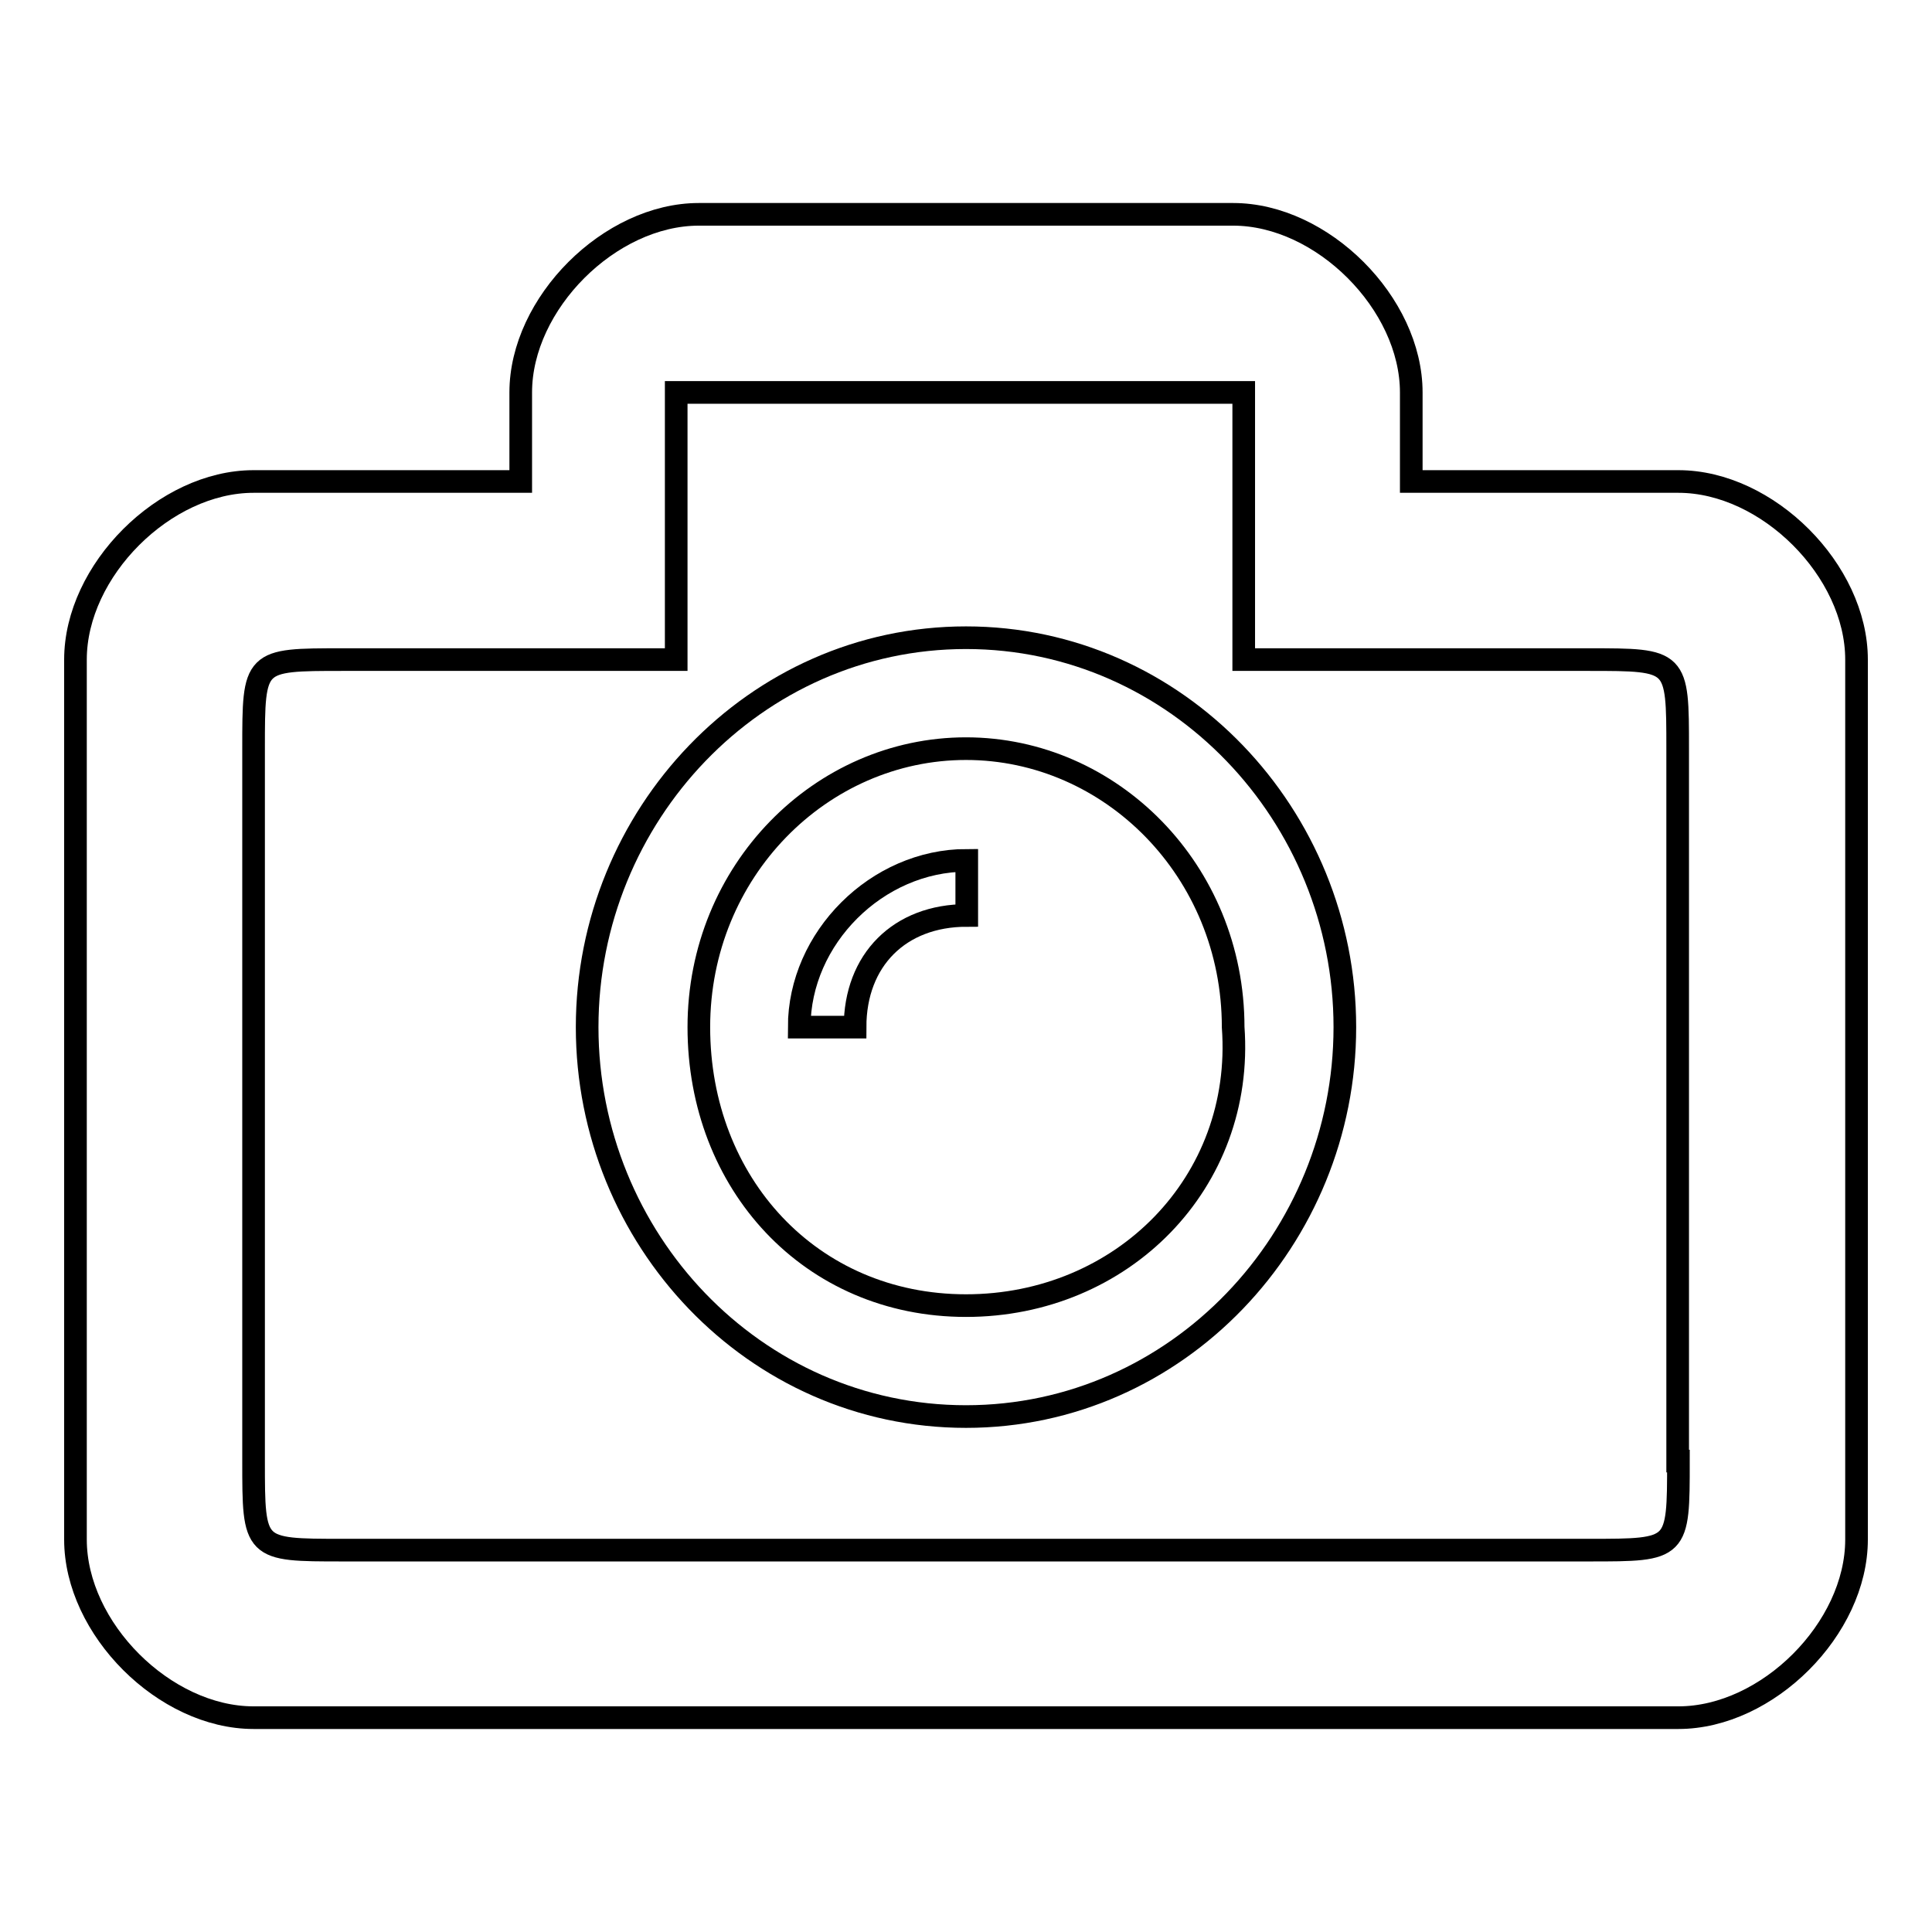 <?xml version="1.0" encoding="utf-8"?>
<!-- Svg Vector Icons : http://www.onlinewebfonts.com/icon -->
<!DOCTYPE svg PUBLIC "-//W3C//DTD SVG 1.1//EN" "http://www.w3.org/Graphics/SVG/1.1/DTD/svg11.dtd">
<svg version="1.1" xmlns="http://www.w3.org/2000/svg" xmlns:xlink="http://www.w3.org/1999/xlink" x="0px" y="0px" viewBox="0 0 256 256" enable-background="new 0 0 256 256" xml:space="preserve">
<g><g><path stroke-width="3" fill-opacity="0" stroke="#000000"  d="M105.9,136.1h7.4c0-8.9,5.9-14.8,14.8-14.8V114C116.2,114,105.9,124.3,105.9,136.1z"/><path stroke-width="3" fill-opacity="0" stroke="#000000"  d="M222.4,63.8H187V52c0-11.8-11.8-23.6-23.6-23.6H92.6C80.8,28.4,69,40.2,69,52v11.8H33.6C21.8,63.8,10,75.6,10,87.4V204c0,11.8,11.8,23.6,23.6,23.6h188.8c11.8,0,23.6-11.8,23.6-23.6V87.4C246,75.6,234.2,63.8,222.4,63.8z M222.4,193.6c0,11.8,0,11.8-11.8,11.8H45.4c-11.8,0-11.8,0-11.8-11.8V99.2c0-11.8,0-11.8,11.8-11.8h44.2V52h75.2v35.4h45.7c11.8,0,11.8,0,11.8,11.8V193.6z"/><path stroke-width="3" fill-opacity="0" stroke="#000000"  d="M128,84.5c-28,0-50.2,23.6-50.2,51.6c0,28,22.1,51.6,50.2,51.6c28,0,50.2-23.6,50.2-51.6C178.2,108.1,156,84.5,128,84.5z M128,173c-20.6,0-35.4-16.2-35.4-36.9c0-20.7,16.2-36.9,35.4-36.9c19.2,0,35.4,16.2,35.4,36.9C164.9,156.7,148.7,173,128,173z"/></g></g>
</svg>